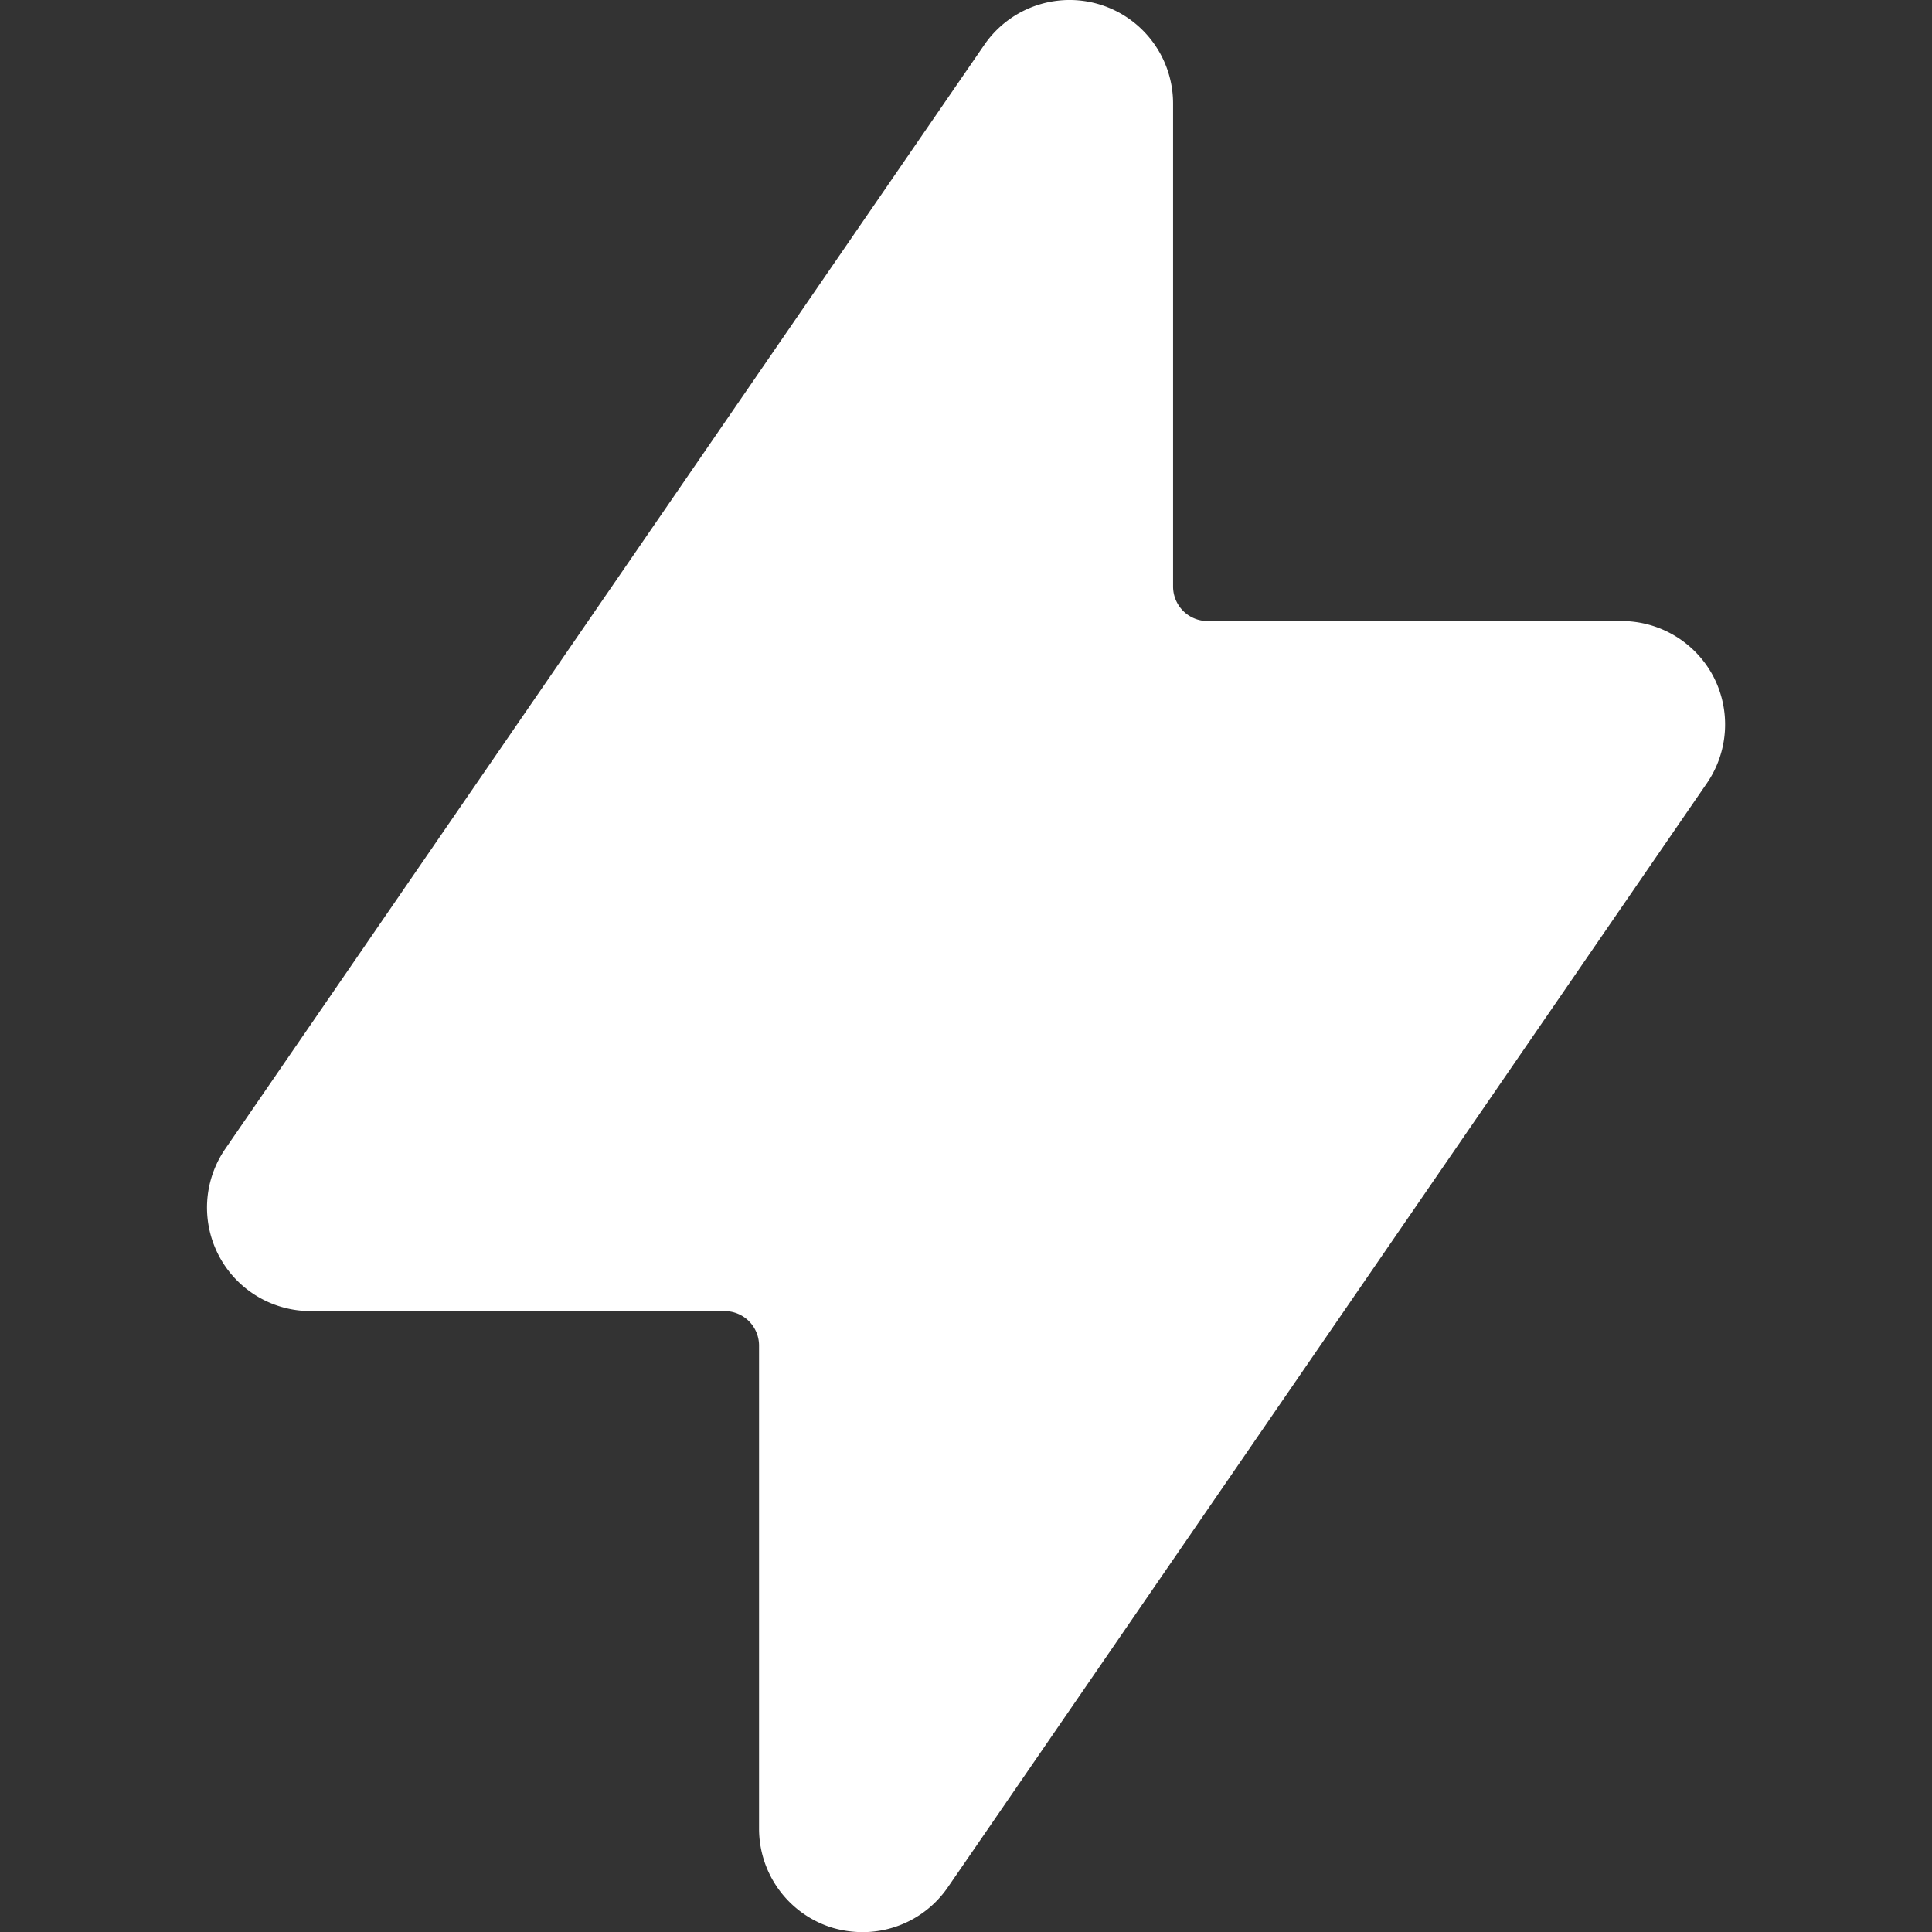 <svg xmlns="http://www.w3.org/2000/svg" version="1.1" xmlns:xlink="http://www.w3.org/1999/xlink" xmlns:svgjs="http://svgjs.com/svgjs" viewBox="0 0 30 30" width="30" height="30"><rect x="0" y="0" width="30" height="30" fill="#333333" stroke="none"/><g transform="matrix(2.143,0,0,2.143,0,0)"><path d="M12.414,4.9a.752.752,0,0,0-.664-.4h-3a.25.25,0,0,1-.25-.25V.75A.75.75,0,0,0,7.132.325l-5.5,8A.75.75,0,0,0,2.25,9.5h3a.25.25,0,0,1,.25.25v3.5a.751.751,0,0,0,.527.717A.782.782,0,0,0,6.25,14a.748.748,0,0,0,.618-.325l5.5-8A.753.753,0,0,0,12.414,4.9Z" fill="#ffffff" stroke="none" stroke-linecap="round" stroke-linejoin="round" stroke-width="0"></path></g></svg>